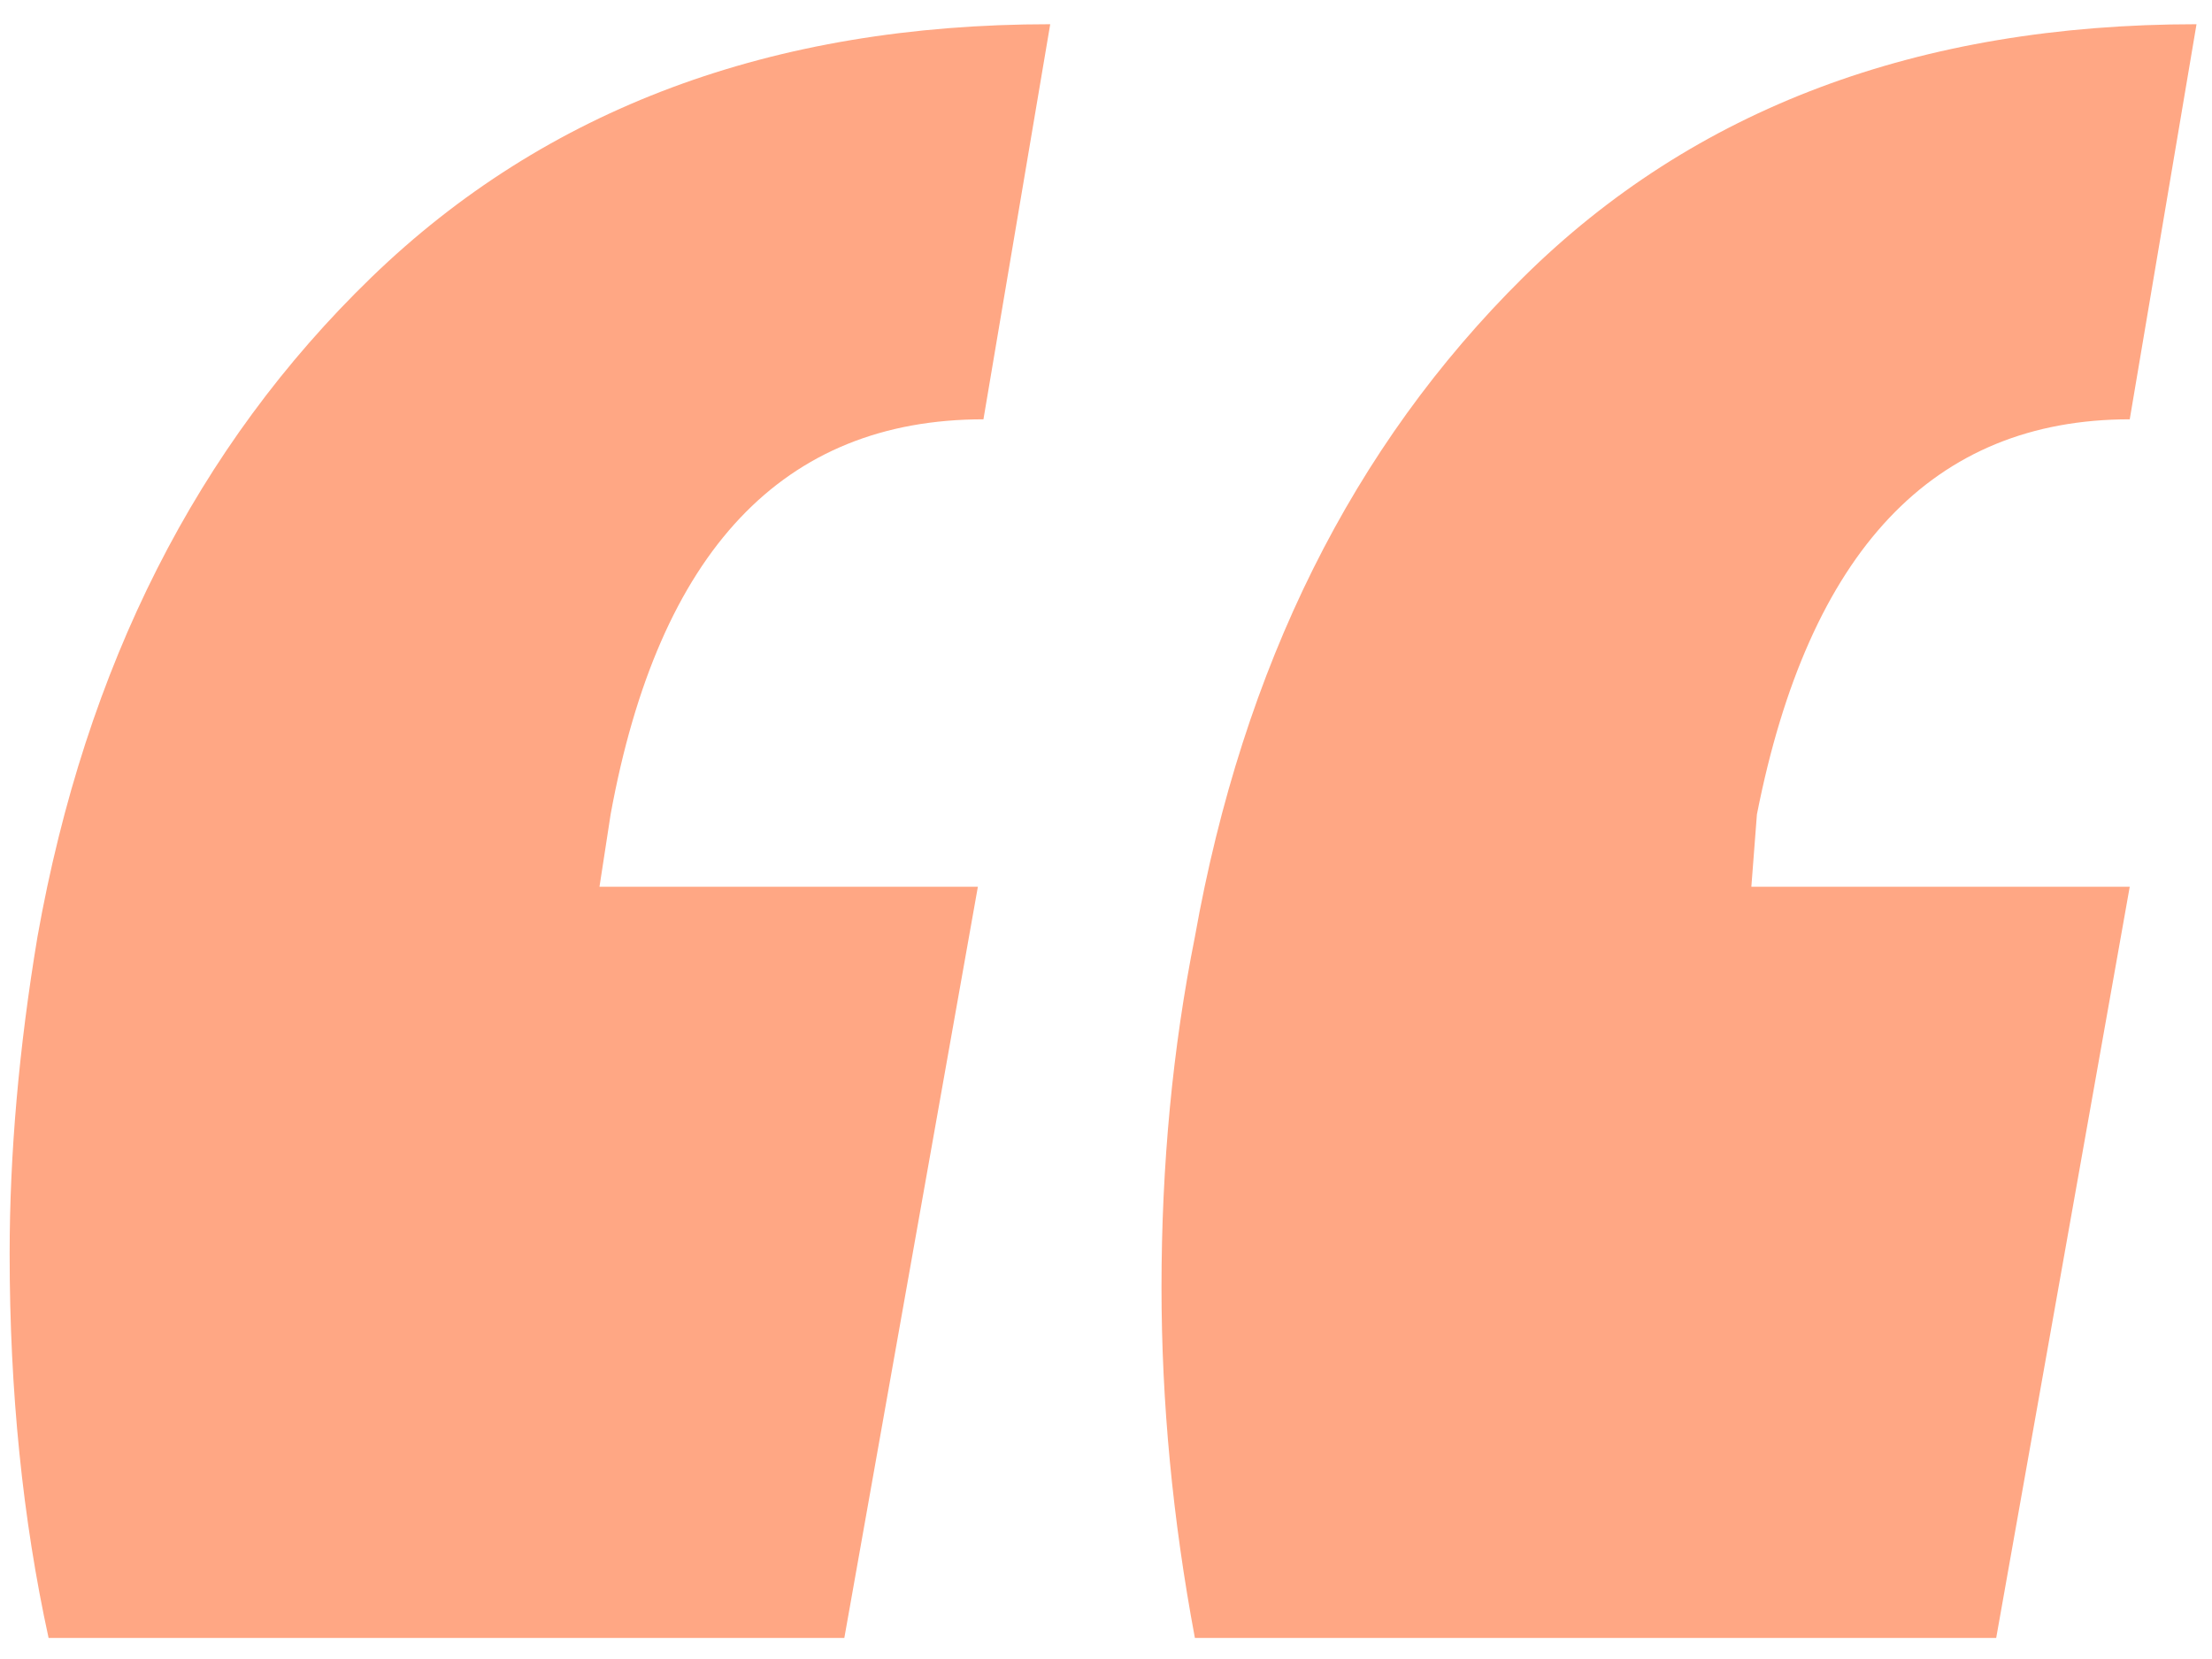 <?xml version="1.0" encoding="UTF-8"?>
<svg width="64px" height="48px" viewBox="0 0 64 48" version="1.1" xmlns="http://www.w3.org/2000/svg" xmlns:xlink="http://www.w3.org/1999/xlink">
    <title>quotemark@1x</title>
    <g id="🔄-Symbols" stroke="none" stroke-width="1" fill="none" fill-rule="evenodd">
        <g id="dlr/card/large/!title+body+btn+v2-copy" transform="translate(14, 35)" fill="#FFA784" fill-rule="nonzero">
            <path d="M10.429,12.391 L14.293,-9.344 L3.345,-9.344 L3.667,-11.437 C5.062,-19.058 8.658,-22.868 14.454,-22.868 L14.454,-22.868 L16.386,-34.299 C8.336,-34.299 1.789,-31.857 -3.256,-26.974 C-8.301,-22.09 -11.521,-15.73 -12.916,-7.895 C-13.453,-4.675 -13.721,-1.616 -13.721,1.282 C-13.721,5.253 -13.345,8.956 -12.594,12.391 L-12.594,12.391 L10.429,12.391 Z M43.756,12.391 L47.62,-9.344 L36.672,-9.344 L36.833,-11.437 C38.336,-19.058 41.931,-22.868 47.62,-22.868 L47.62,-22.868 L49.552,-34.299 C41.502,-34.299 35.008,-31.857 30.071,-26.974 C25.134,-22.09 21.967,-15.73 20.572,-7.895 C19.928,-4.675 19.606,-1.294 19.606,2.248 C19.606,5.575 19.928,8.956 20.572,12.391 L20.572,12.391 L43.756,12.391 Z" id="quotemark"></path>
        </g>
    </g>
</svg>
